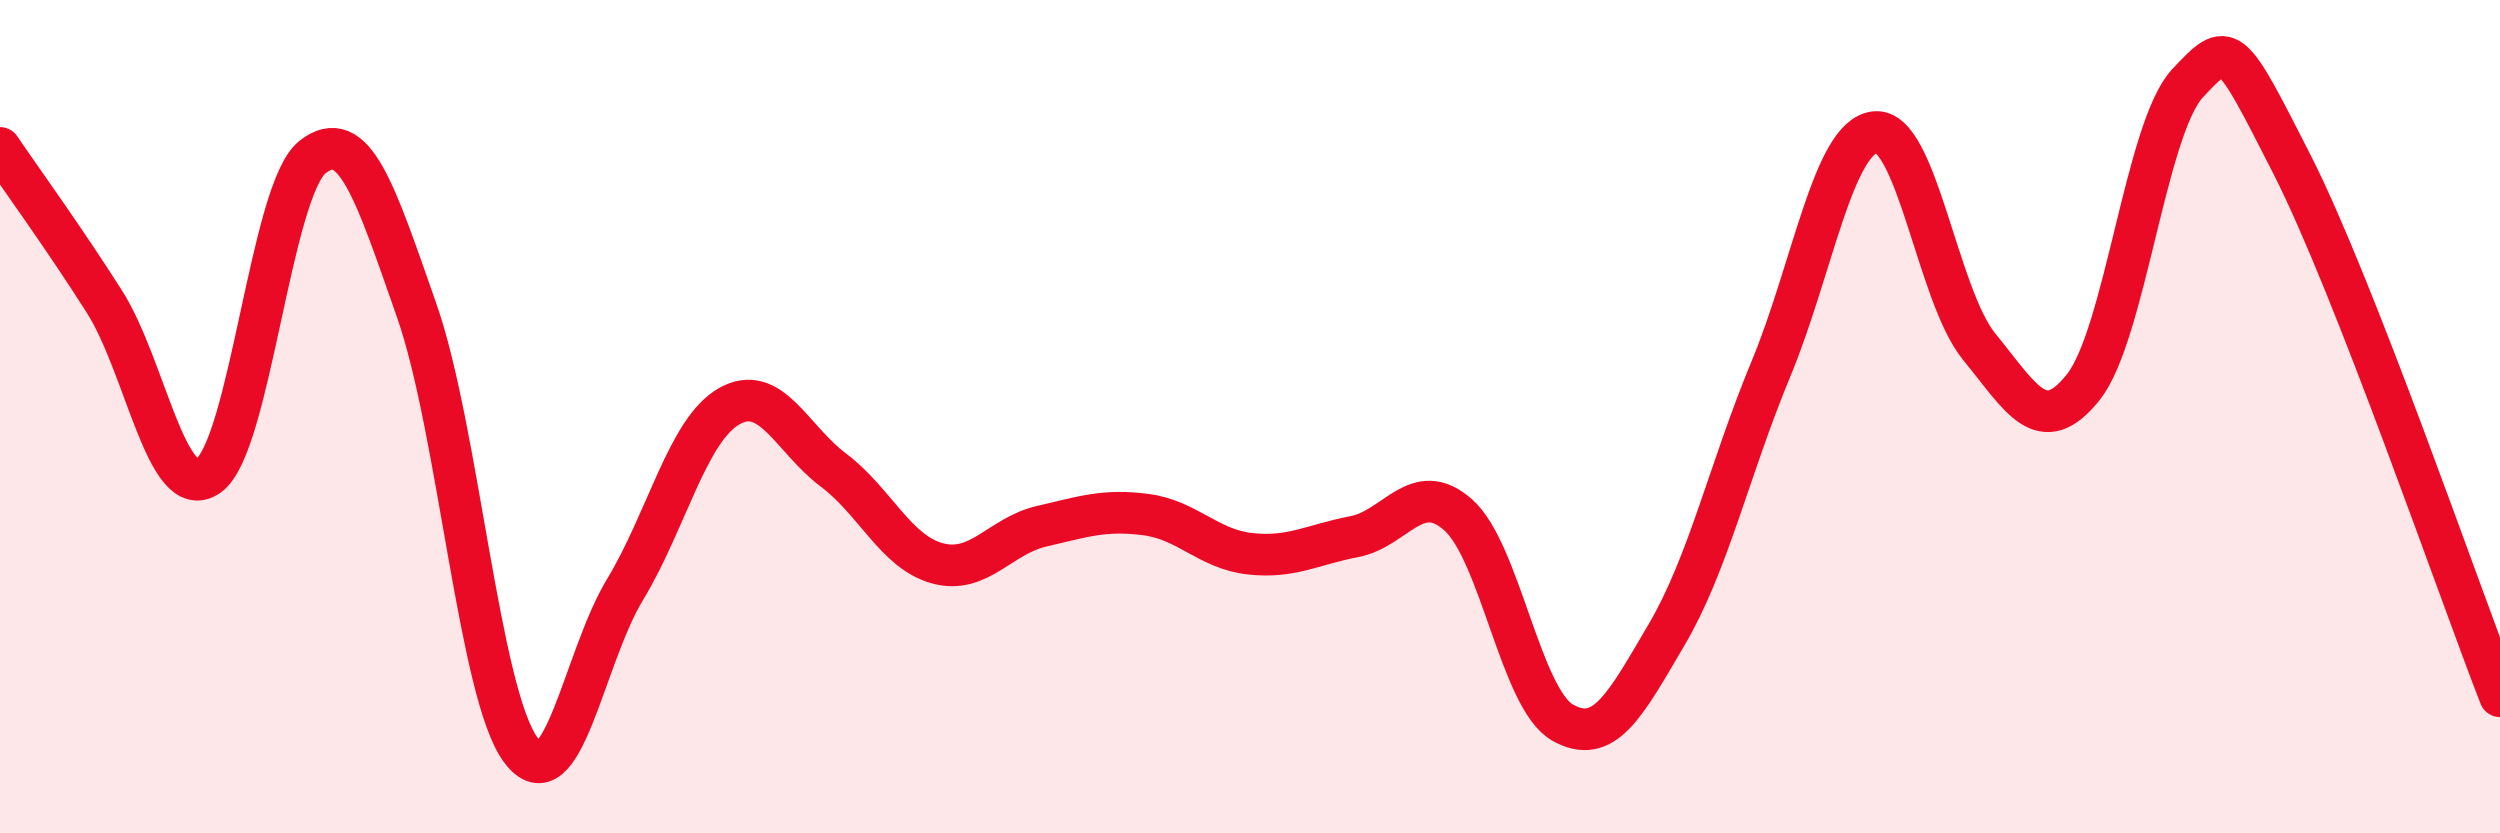 
    <svg width="60" height="20" viewBox="0 0 60 20" xmlns="http://www.w3.org/2000/svg">
      <path
        d="M 0,3.55 C 0.5,4.29 1.5,5.66 2.5,7.23 C 3.5,8.8 4,12.11 5,11.42 C 6,10.73 6.5,4.56 7.5,3.77 C 8.5,2.98 9,4.6 10,7.45 C 11,10.3 11.5,16.66 12.5,18 C 13.5,19.34 14,15.8 15,14.15 C 16,12.5 16.5,10.32 17.5,9.75 C 18.5,9.18 19,10.53 20,11.28 C 21,12.03 21.5,13.25 22.5,13.52 C 23.5,13.79 24,12.86 25,12.63 C 26,12.4 26.5,12.22 27.5,12.35 C 28.5,12.48 29,13.18 30,13.29 C 31,13.4 31.5,13.07 32.5,12.88 C 33.5,12.69 34,11.47 35,12.36 C 36,13.25 36.5,16.77 37.5,17.34 C 38.5,17.91 39,16.93 40,15.23 C 41,13.53 41.5,11.27 42.5,8.86 C 43.5,6.45 44,3.28 45,3.17 C 46,3.06 46.5,7.1 47.5,8.32 C 48.5,9.54 49,10.55 50,9.29 C 51,8.03 51.5,3.07 52.5,2 C 53.5,0.93 53.5,0.99 55,3.93 C 56.5,6.87 59,14.15 60,16.71L60 20L0 20Z"
        fill="#EB0A25"
        opacity="0.1"
        stroke-linecap="round"
        stroke-linejoin="round"
      />
      <path
        d="M 0,3.55 C 0.5,4.29 1.5,5.66 2.5,7.23 C 3.5,8.8 4,12.11 5,11.42 C 6,10.73 6.5,4.56 7.5,3.77 C 8.5,2.98 9,4.6 10,7.45 C 11,10.3 11.5,16.66 12.5,18 C 13.5,19.34 14,15.8 15,14.15 C 16,12.5 16.5,10.32 17.5,9.75 C 18.5,9.18 19,10.53 20,11.28 C 21,12.03 21.5,13.25 22.5,13.52 C 23.5,13.79 24,12.86 25,12.63 C 26,12.4 26.5,12.22 27.5,12.35 C 28.5,12.48 29,13.18 30,13.29 C 31,13.4 31.5,13.07 32.5,12.88 C 33.5,12.69 34,11.47 35,12.36 C 36,13.25 36.5,16.77 37.5,17.34 C 38.5,17.91 39,16.93 40,15.23 C 41,13.53 41.5,11.27 42.5,8.86 C 43.5,6.45 44,3.28 45,3.17 C 46,3.06 46.5,7.1 47.5,8.32 C 48.5,9.54 49,10.55 50,9.29 C 51,8.03 51.5,3.07 52.5,2 C 53.5,0.93 53.5,0.99 55,3.93 C 56.5,6.87 59,14.15 60,16.71"
        stroke="#EB0A25"
        stroke-width="1"
        fill="none"
        stroke-linecap="round"
        stroke-linejoin="round"
      />
    </svg>
  